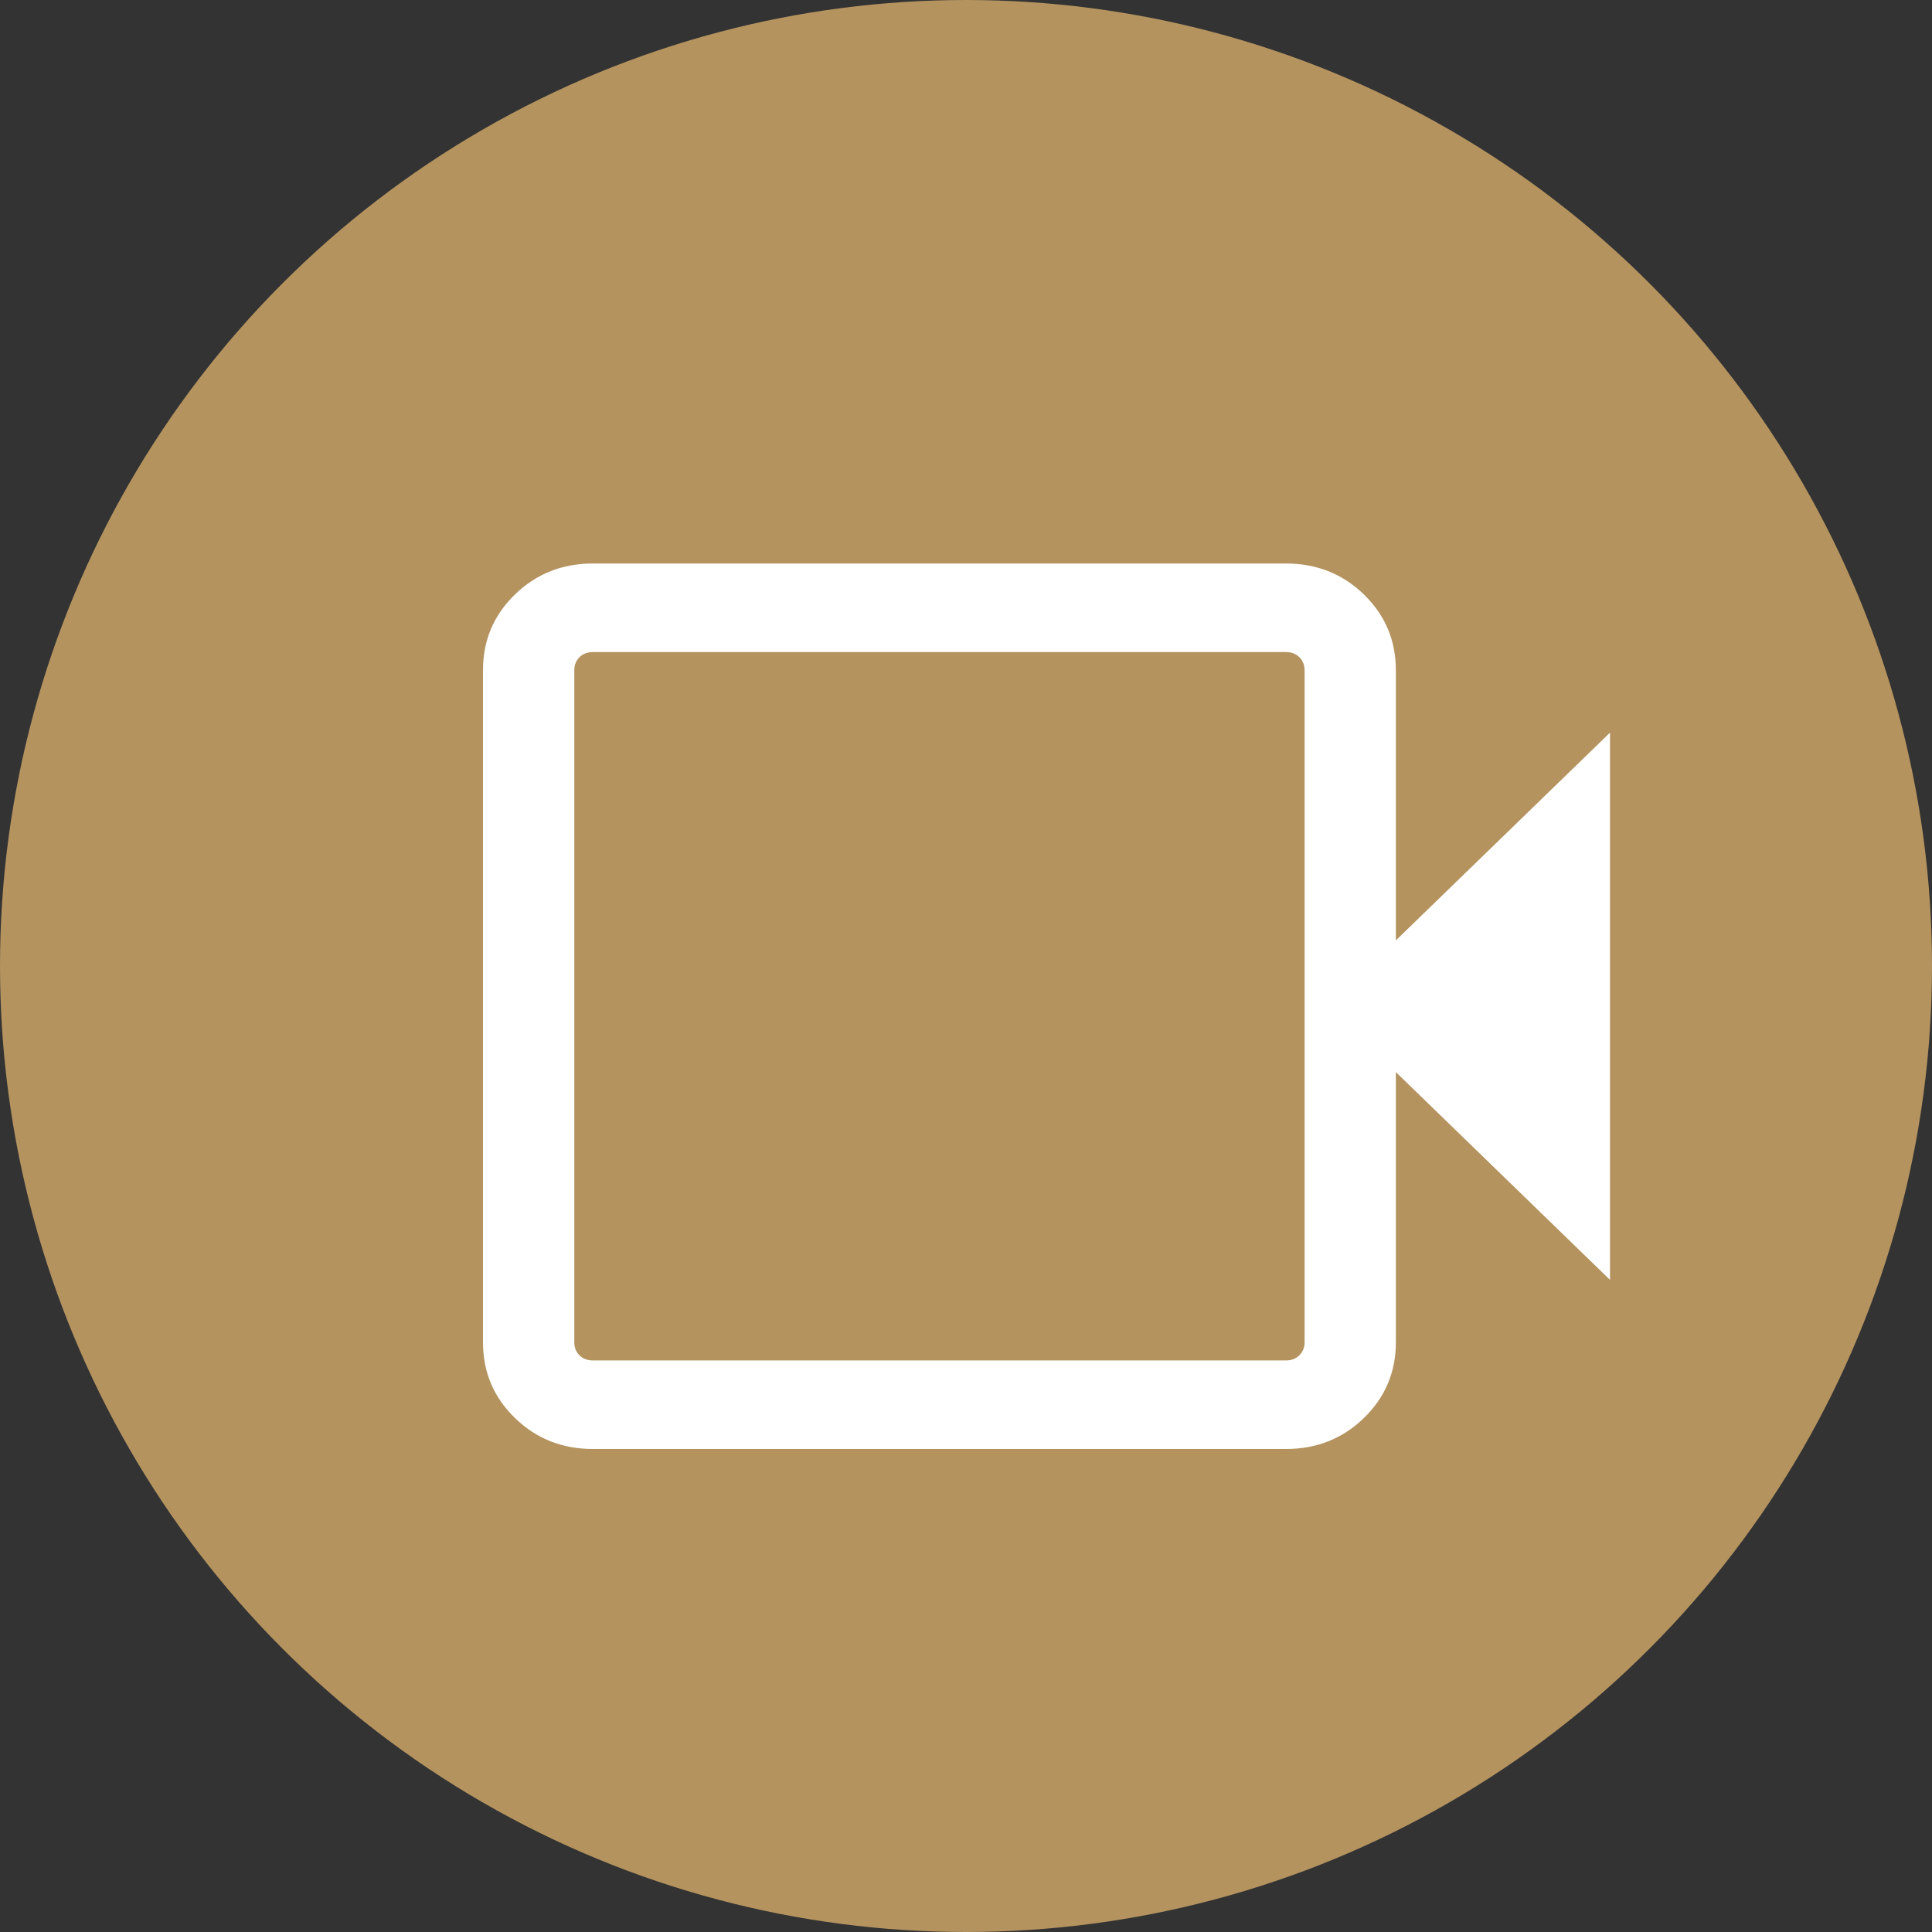 <svg xmlns="http://www.w3.org/2000/svg" width="24" height="24" viewBox="0 0 24 24" fill="none">
  <rect x="0" y="0" width="24" height="24" fill="#333333" stroke="none"/>
  <circle cx="12" cy="12" r="12" fill="#B4935F"/>
  <path d="M7.366 18C6.985 18 6.661 17.872 6.397 17.615C6.132 17.358 6 17.045 6 16.674V8.326C6 7.955 6.132 7.642 6.397 7.385C6.661 7.128 6.985 7 7.366 7H15.973C16.355 7 16.678 7.128 16.943 7.385C17.207 7.642 17.34 7.955 17.34 8.326V11.682L20 9.101V15.899L17.34 13.318V16.674C17.34 17.045 17.207 17.358 16.943 17.615C16.678 17.872 16.355 18 15.973 18H7.366ZM7.366 16.9H15.973C16.041 16.9 16.097 16.879 16.14 16.837C16.184 16.794 16.206 16.74 16.206 16.674V8.326C16.206 8.26 16.184 8.206 16.14 8.163C16.097 8.121 16.041 8.1 15.973 8.1H7.366C7.299 8.1 7.243 8.121 7.199 8.163C7.156 8.206 7.134 8.26 7.134 8.326V16.674C7.134 16.74 7.156 16.794 7.199 16.837C7.243 16.879 7.299 16.9 7.366 16.9Z" fill="white"/>
</svg>
